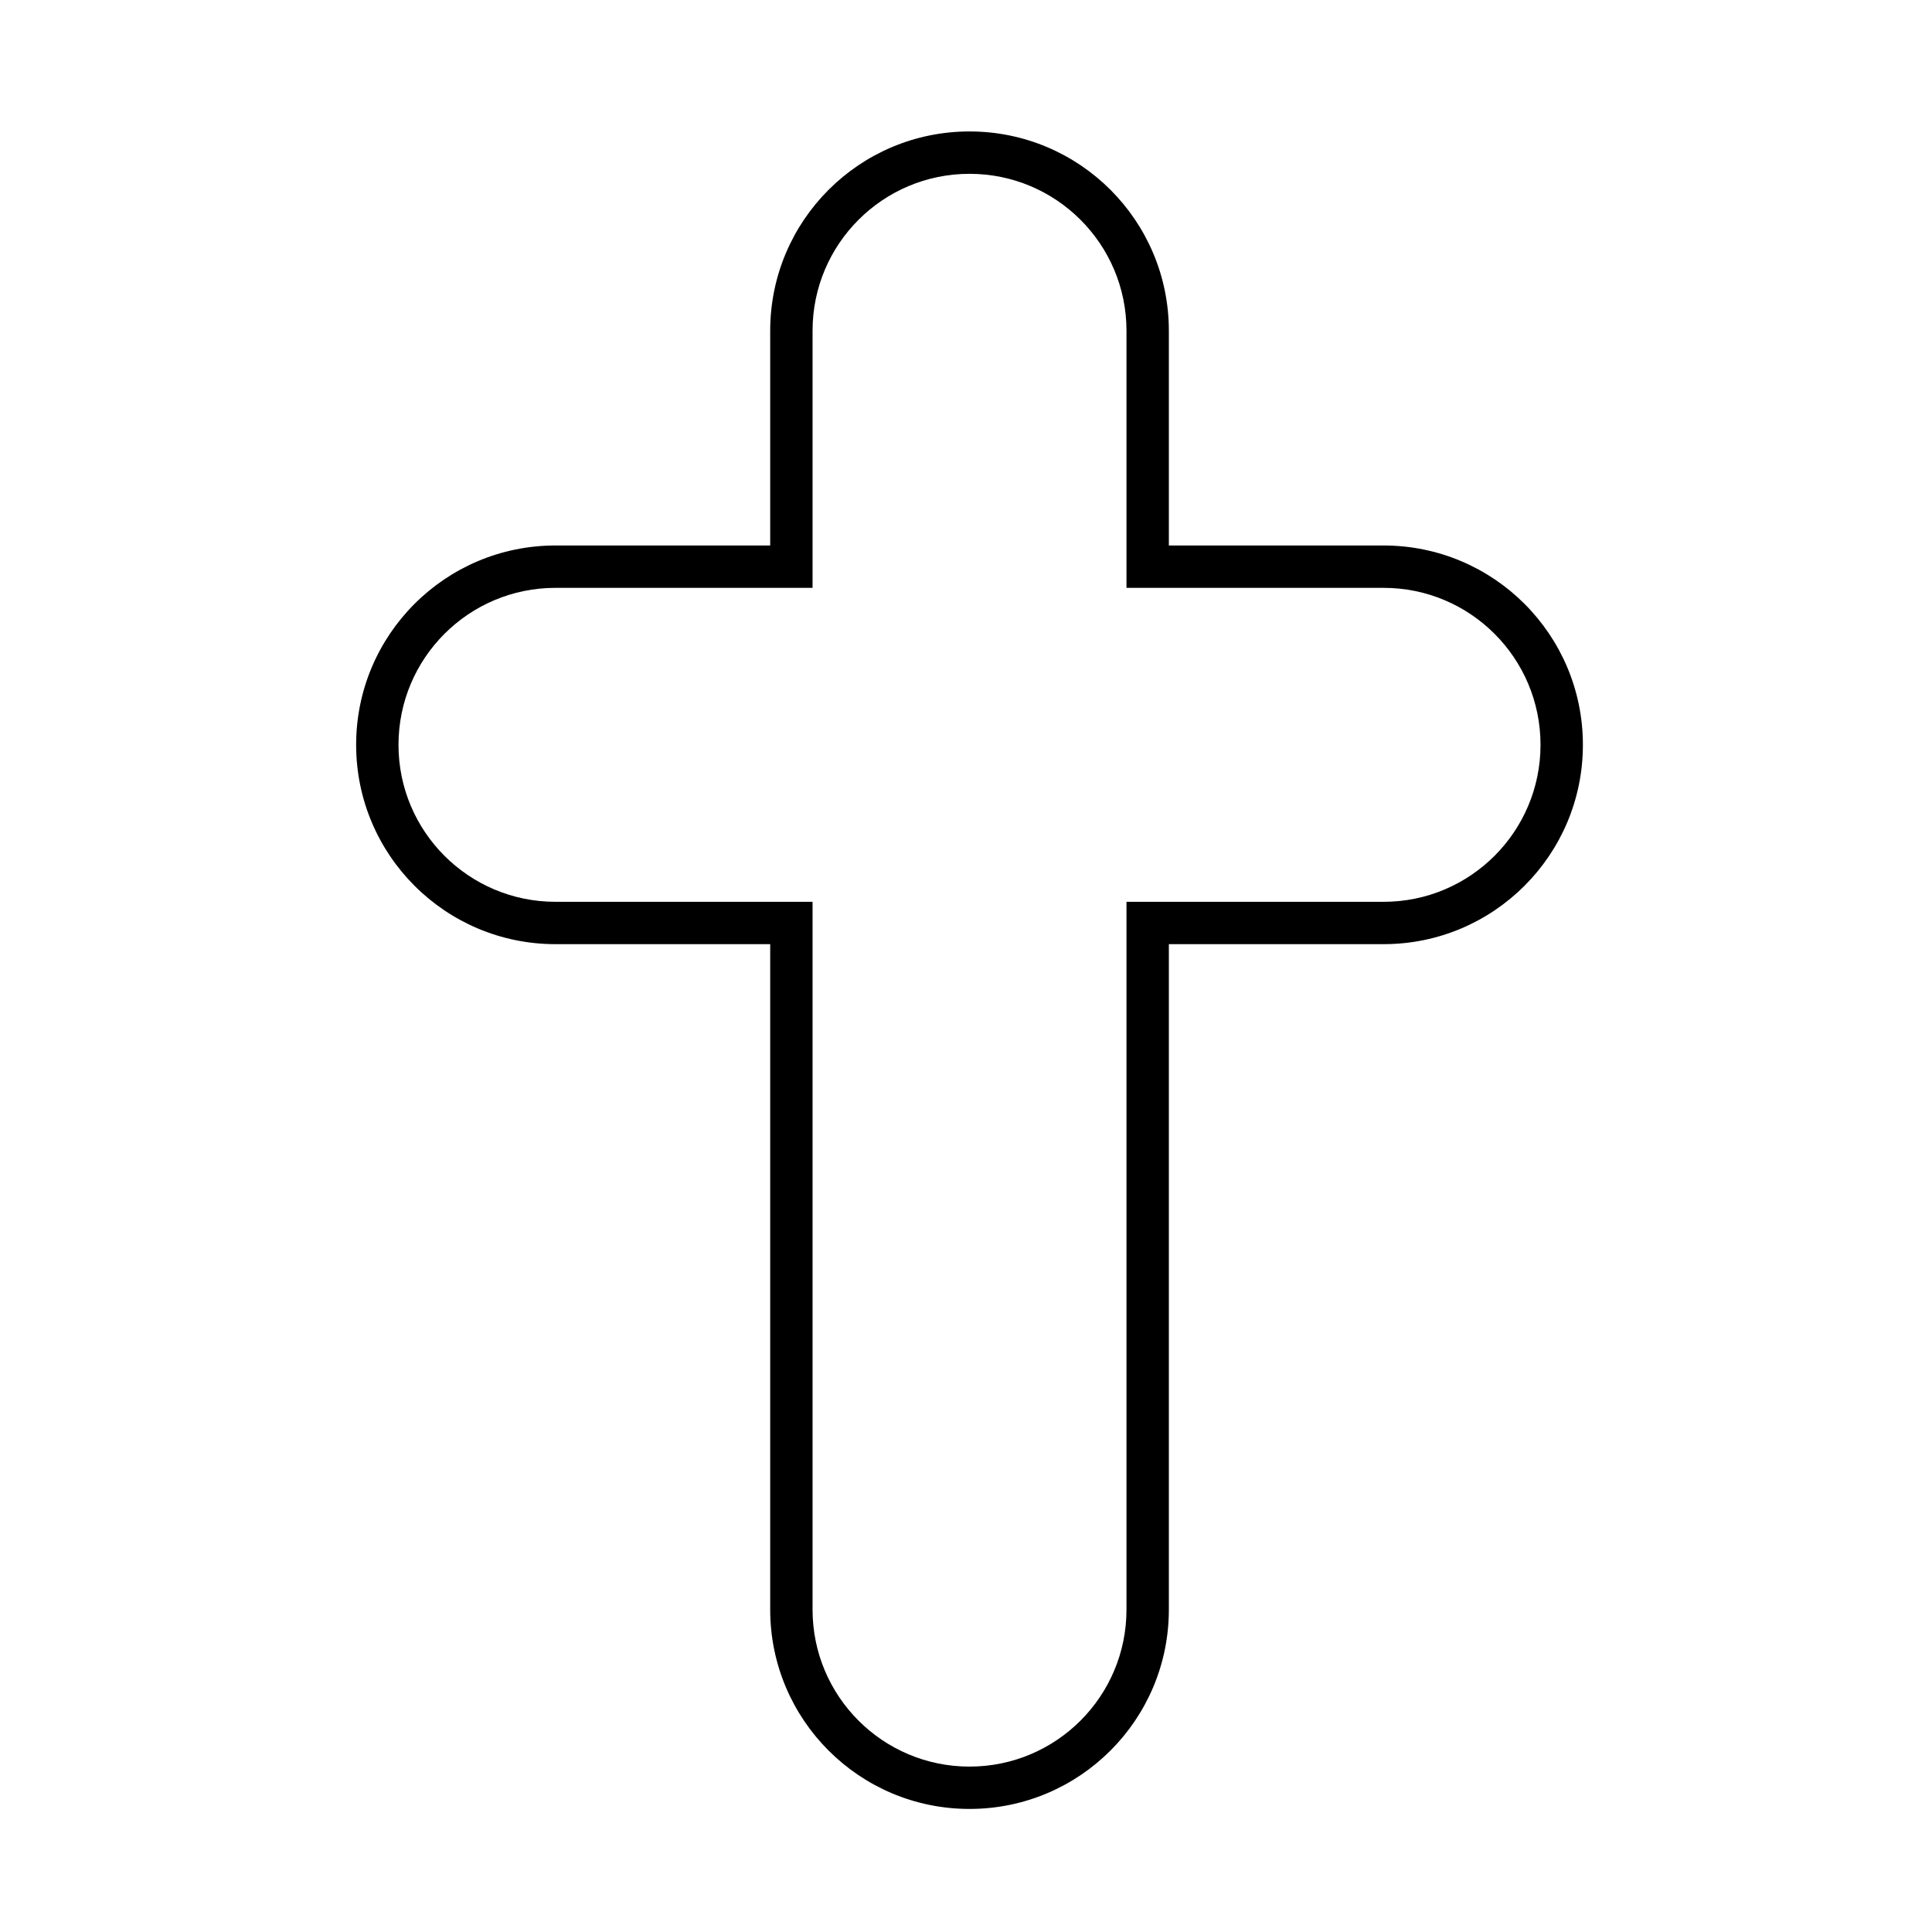 <?xml version="1.0" encoding="UTF-8"?>
<!-- Uploaded to: ICON Repo, www.svgrepo.com, Generator: ICON Repo Mixer Tools -->
<svg fill="#000000" width="800px" height="800px" version="1.1" viewBox="144 144 512 512" xmlns="http://www.w3.org/2000/svg">
 <path d="m348.11 288.56h-56.906c-29.172 0-52.824 23.648-52.824 52.824v0.004c0 29.172 23.652 52.824 52.824 52.824h56.906v176.35c0 29.176 23.648 52.824 52.82 52.824h0.004c29.176 0 52.824-23.648 52.824-52.824v-176.35h56.906c29.172 0 52.82-23.652 52.82-52.824v-0.004c0-29.176-23.648-52.824-52.82-52.824h-56.906v-56.906c0-29.172-23.648-52.82-52.824-52.82h-0.004c-29.172 0-52.82 23.648-52.82 52.82zm-56.906 11.227h68.133v-68.133c0-22.973 18.621-41.59 41.59-41.59h0.004c22.977 0 41.598 18.621 41.598 41.59v68.133h68.133c22.973 0 41.59 18.621 41.59 41.598v0.004c0 22.973-18.621 41.598-41.59 41.598h-68.133v187.58c0 22.977-18.621 41.598-41.598 41.598h-0.004c-22.973 0-41.59-18.621-41.59-41.598v-187.58h-68.133c-22.973 0-41.598-18.625-41.598-41.598v-0.004c0-22.977 18.625-41.598 41.598-41.598z" fill-rule="evenodd"/>
</svg>